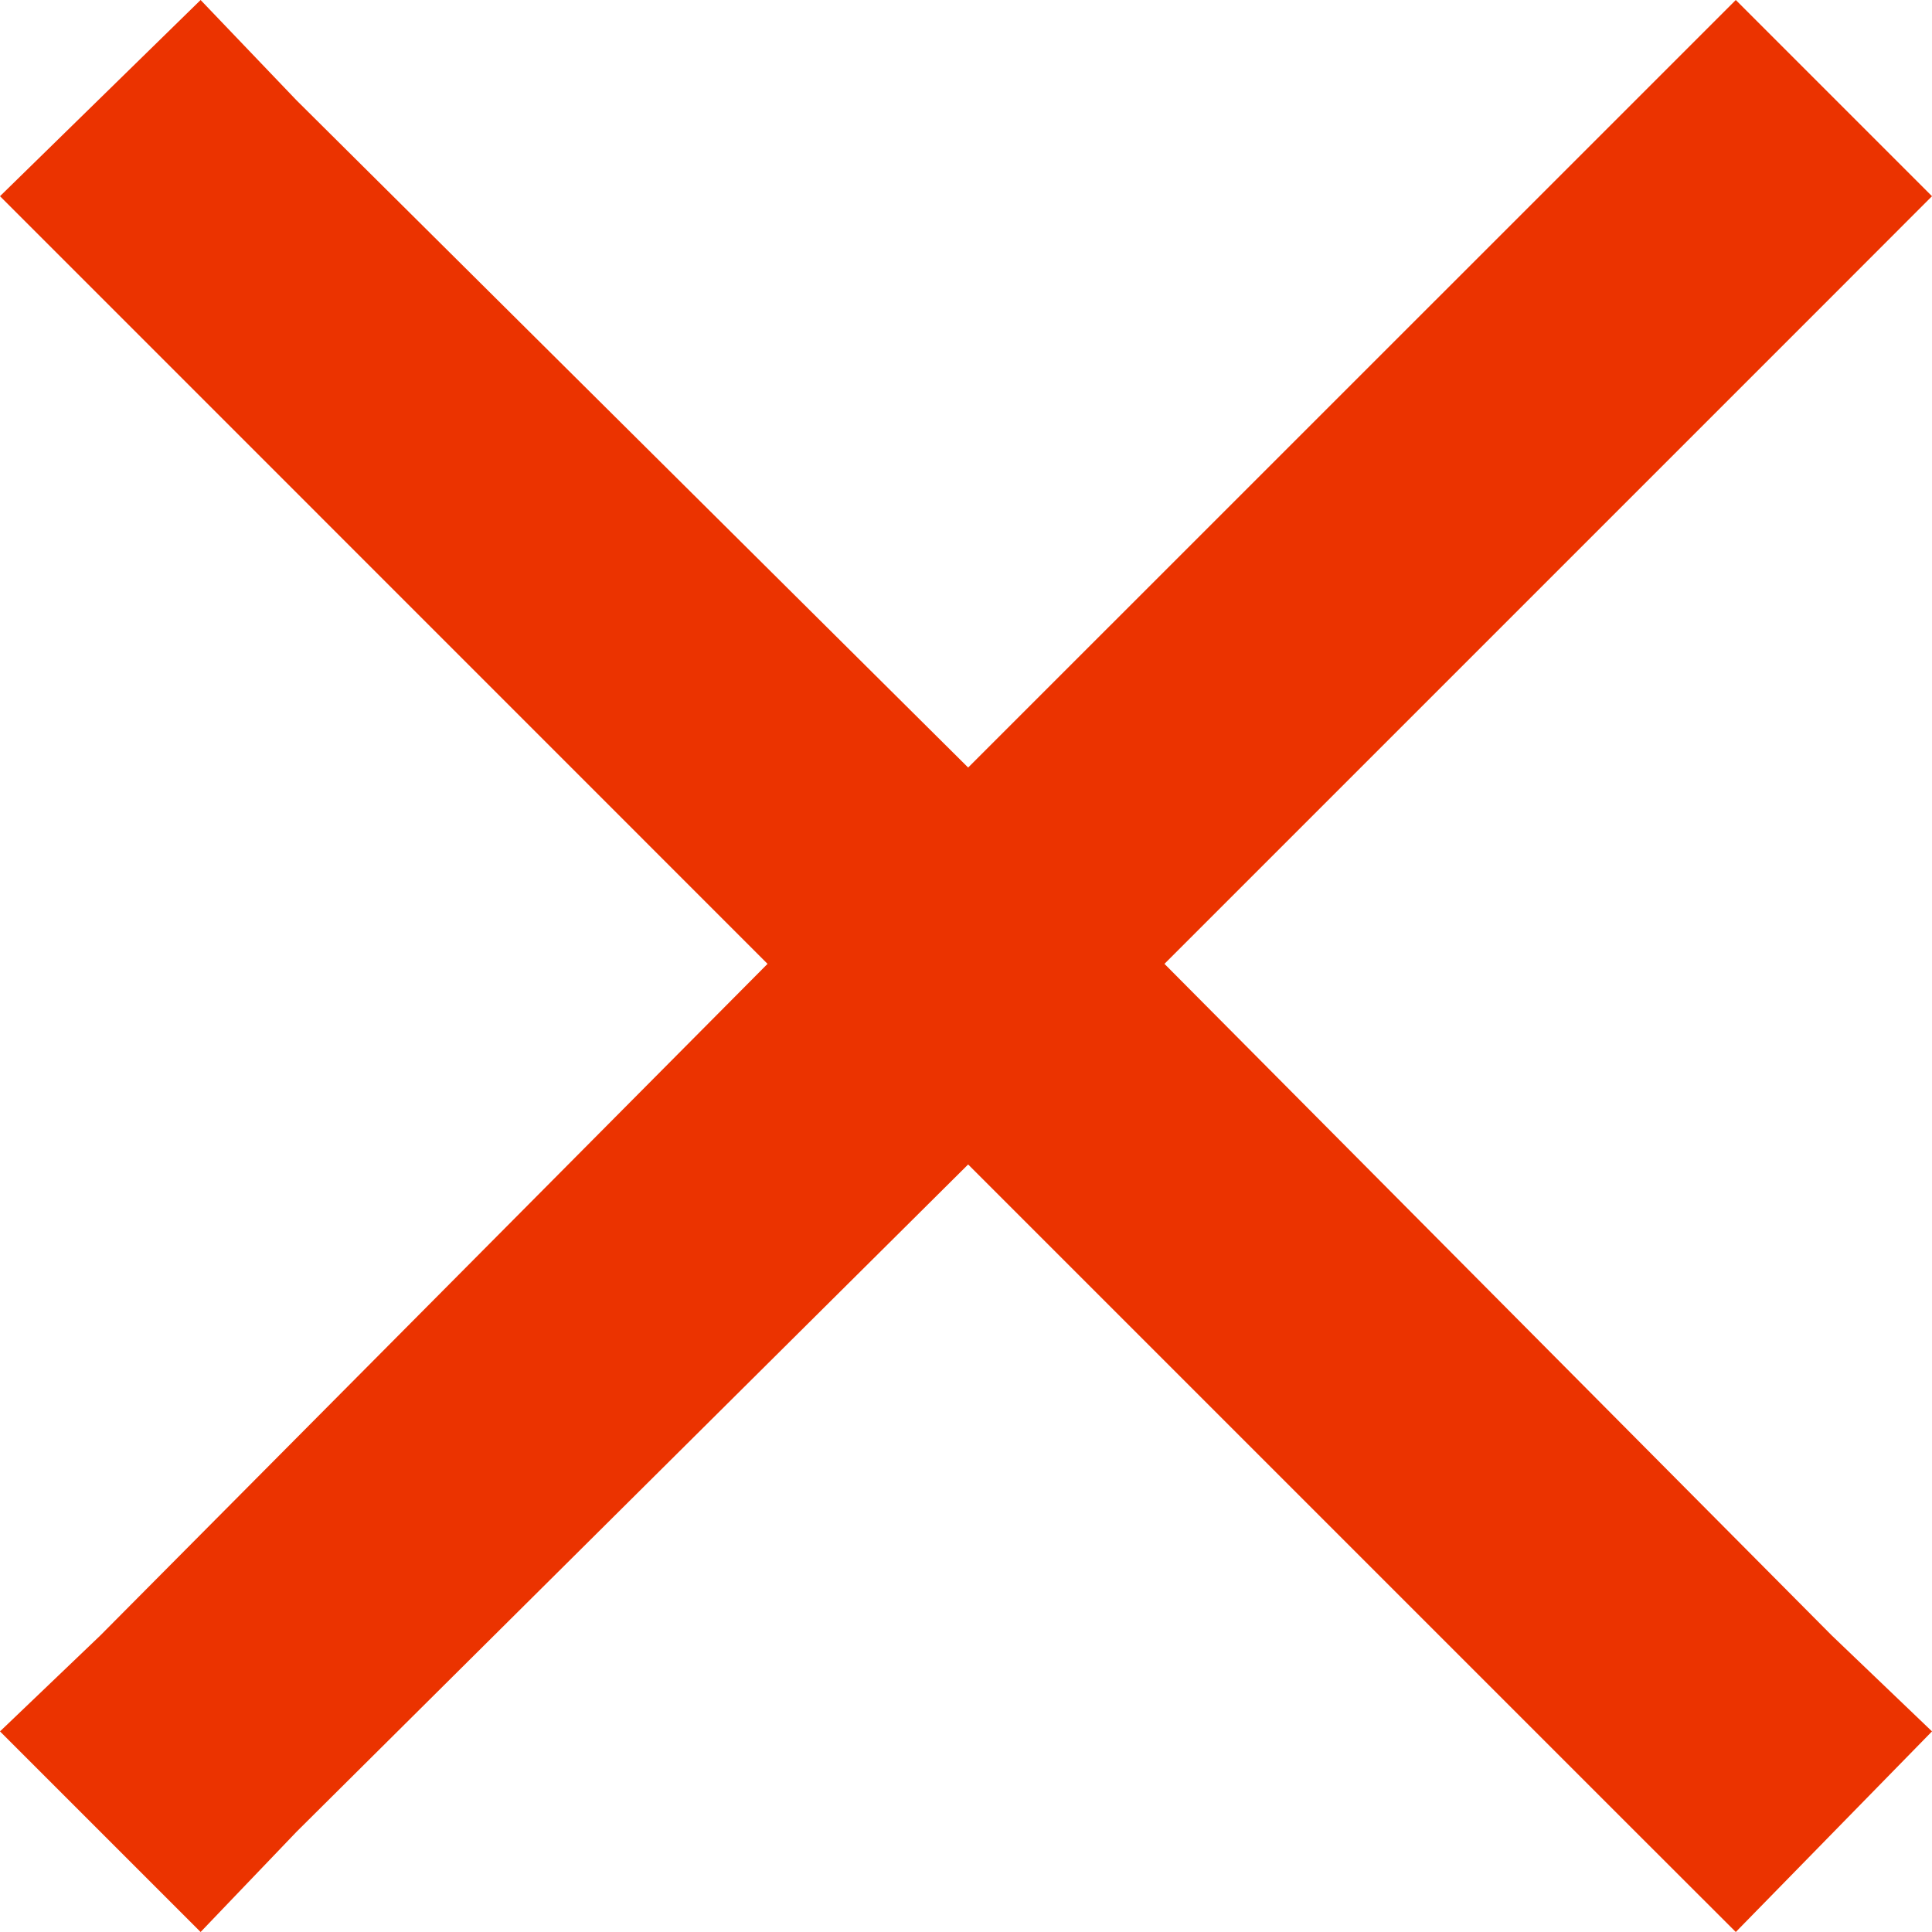 <svg width="18" height="18" viewBox="0 0 18 18" fill="none" xmlns="http://www.w3.org/2000/svg">
<path d="M2.763 0.935L9.02 7.151L15.237 0.935L16.172 0L18 1.828L17.066 2.763L10.849 8.98L17.066 15.237L18 16.131L16.172 18L15.237 17.066L9.02 10.849L2.763 17.066L1.869 18L0 16.131L0.935 15.237L7.151 8.98L0.935 2.763L0 1.828L1.869 0L2.763 0.935Z" fill="#EB3300"/>
</svg>
